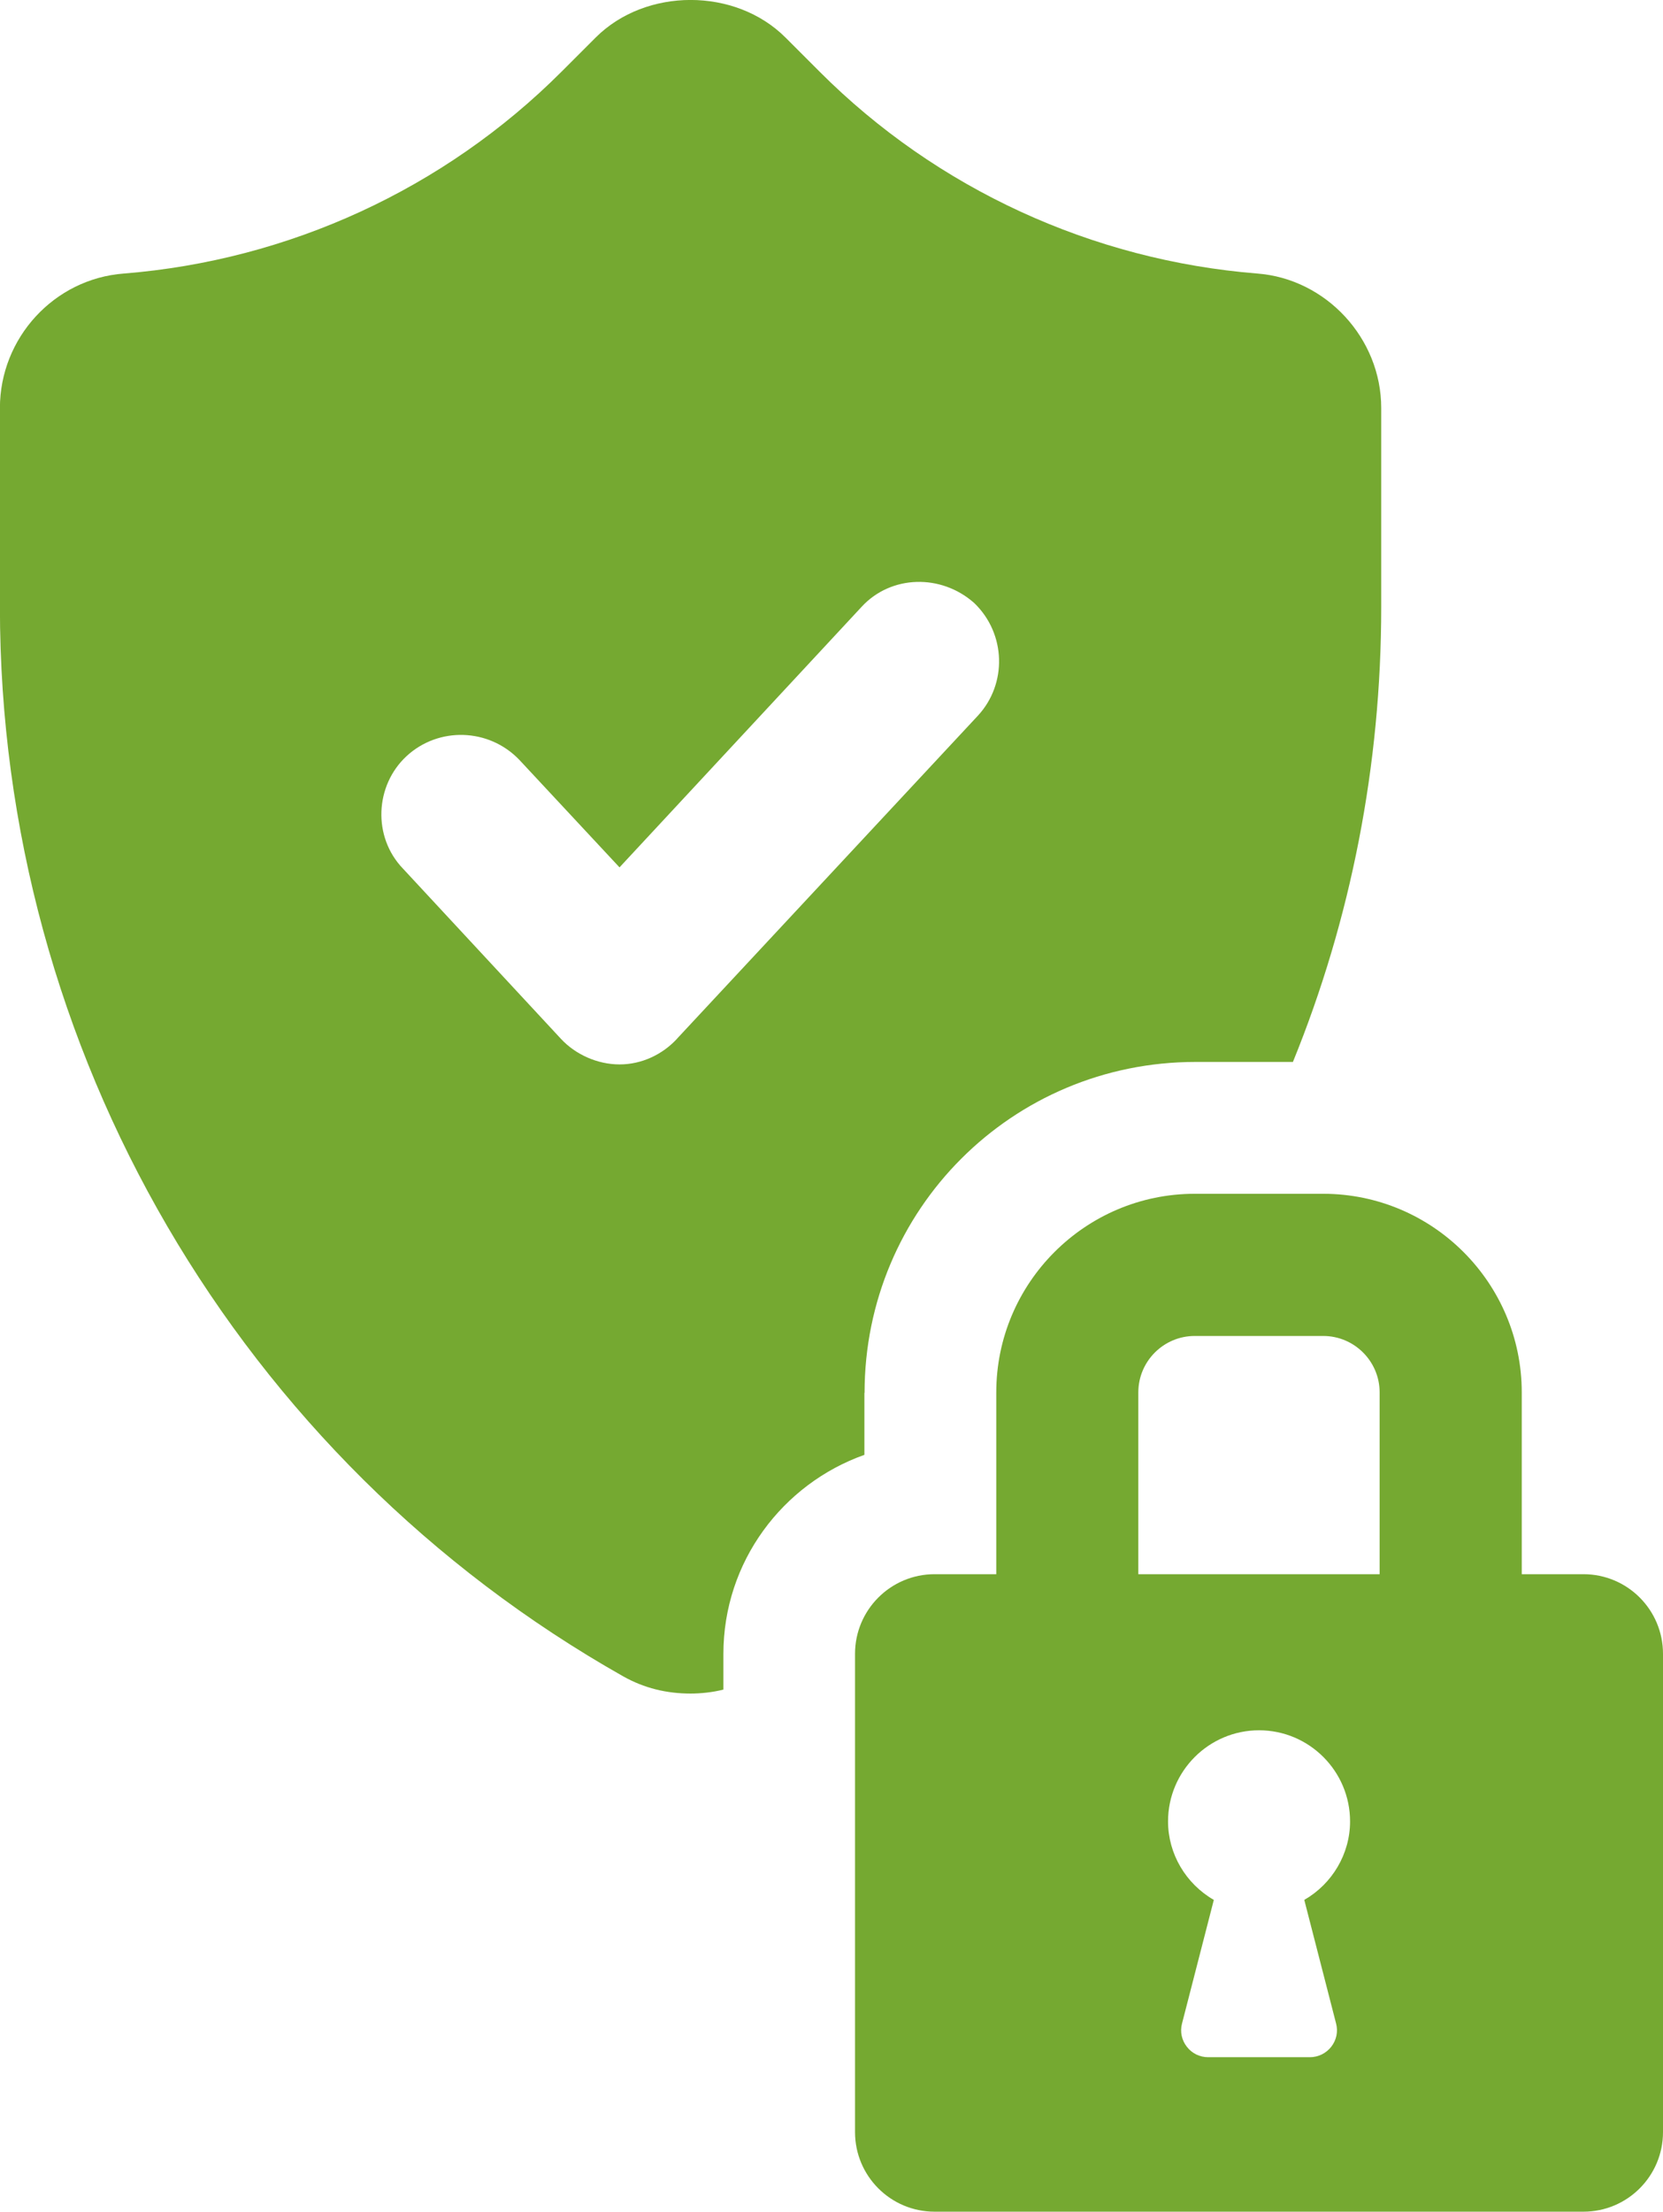 <?xml version="1.0" encoding="UTF-8"?><svg id="Layer_2" xmlns="http://www.w3.org/2000/svg" viewBox="0 0 209.22 278.15"><defs><style>.cls-1{fill:#75a931;}</style></defs><g id="Layer_1-2"><path class="cls-1" d="M108.77,175.17c0-23.05,18.57-41.62,41.62-41.62h12.27c7.3-17.91,11.11-37.31,11.11-57.2v-25.04c0-8.79-6.96-16.25-15.59-16.91-20.73-1.66-40.29-10.61-55.05-25.37l-4.31-4.31c-6.3-6.3-17.57-6.3-23.88,0l-4.31,4.31c-14.76,14.75-34.32,23.71-55.05,25.37-8.79.66-15.59,8.12-15.59,16.91v25.04c0,55.71,30.01,107.11,78.42,134.47,2.65,1.49,5.47,2.16,8.46,2.16,1.33,0,2.82-.16,4.14-.5v-4.48c0-11.61,7.46-21.39,17.74-25.04v-7.79ZM85.18,130.63c-1.85,2-4.46,3.23-7.23,3.23s-5.54-1.23-7.39-3.23l-19.86-21.39c-3.85-4-3.54-10.47.46-14.16,4-3.69,10.31-3.54,14.16.46l12.62,13.54,30.47-32.78c3.69-4,10-4.16,14.16-.46,4,3.85,4.16,10.16.46,14.16l-37.86,40.63Z"/><path class="cls-1" d="M199.21,197.97h-7.76v-22.86c0-13.77-11.21-24.98-24.98-24.98h-16.16c-13.77,0-24.97,11.21-24.97,24.98v22.86h-7.76c-5.53,0-10.01,4.49-10.01,10.01v60.15c0,5.53,4.48,10.01,10.01,10.01h81.63c5.53,0,10.01-4.48,10.01-10.01v-60.15c0-5.53-4.48-10.01-10.01-10.01ZM164.09,238.93l4,15.54c.27,1.02.05,2.08-.6,2.92-.65.83-1.63,1.32-2.69,1.32h-12.81c-1.06,0-2.04-.48-2.68-1.32-.65-.83-.87-1.9-.6-2.92l4-15.54c-3.53-2.03-5.76-5.8-5.76-9.87,0-6.32,5.14-11.46,11.45-11.46s11.45,5.14,11.45,11.46c0,4.07-2.23,7.84-5.76,9.87ZM173.57,197.97h-30.36v-22.86c0-3.91,3.18-7.1,7.1-7.1h16.16c3.91,0,7.1,3.18,7.1,7.1v22.86Z"/></g></svg>